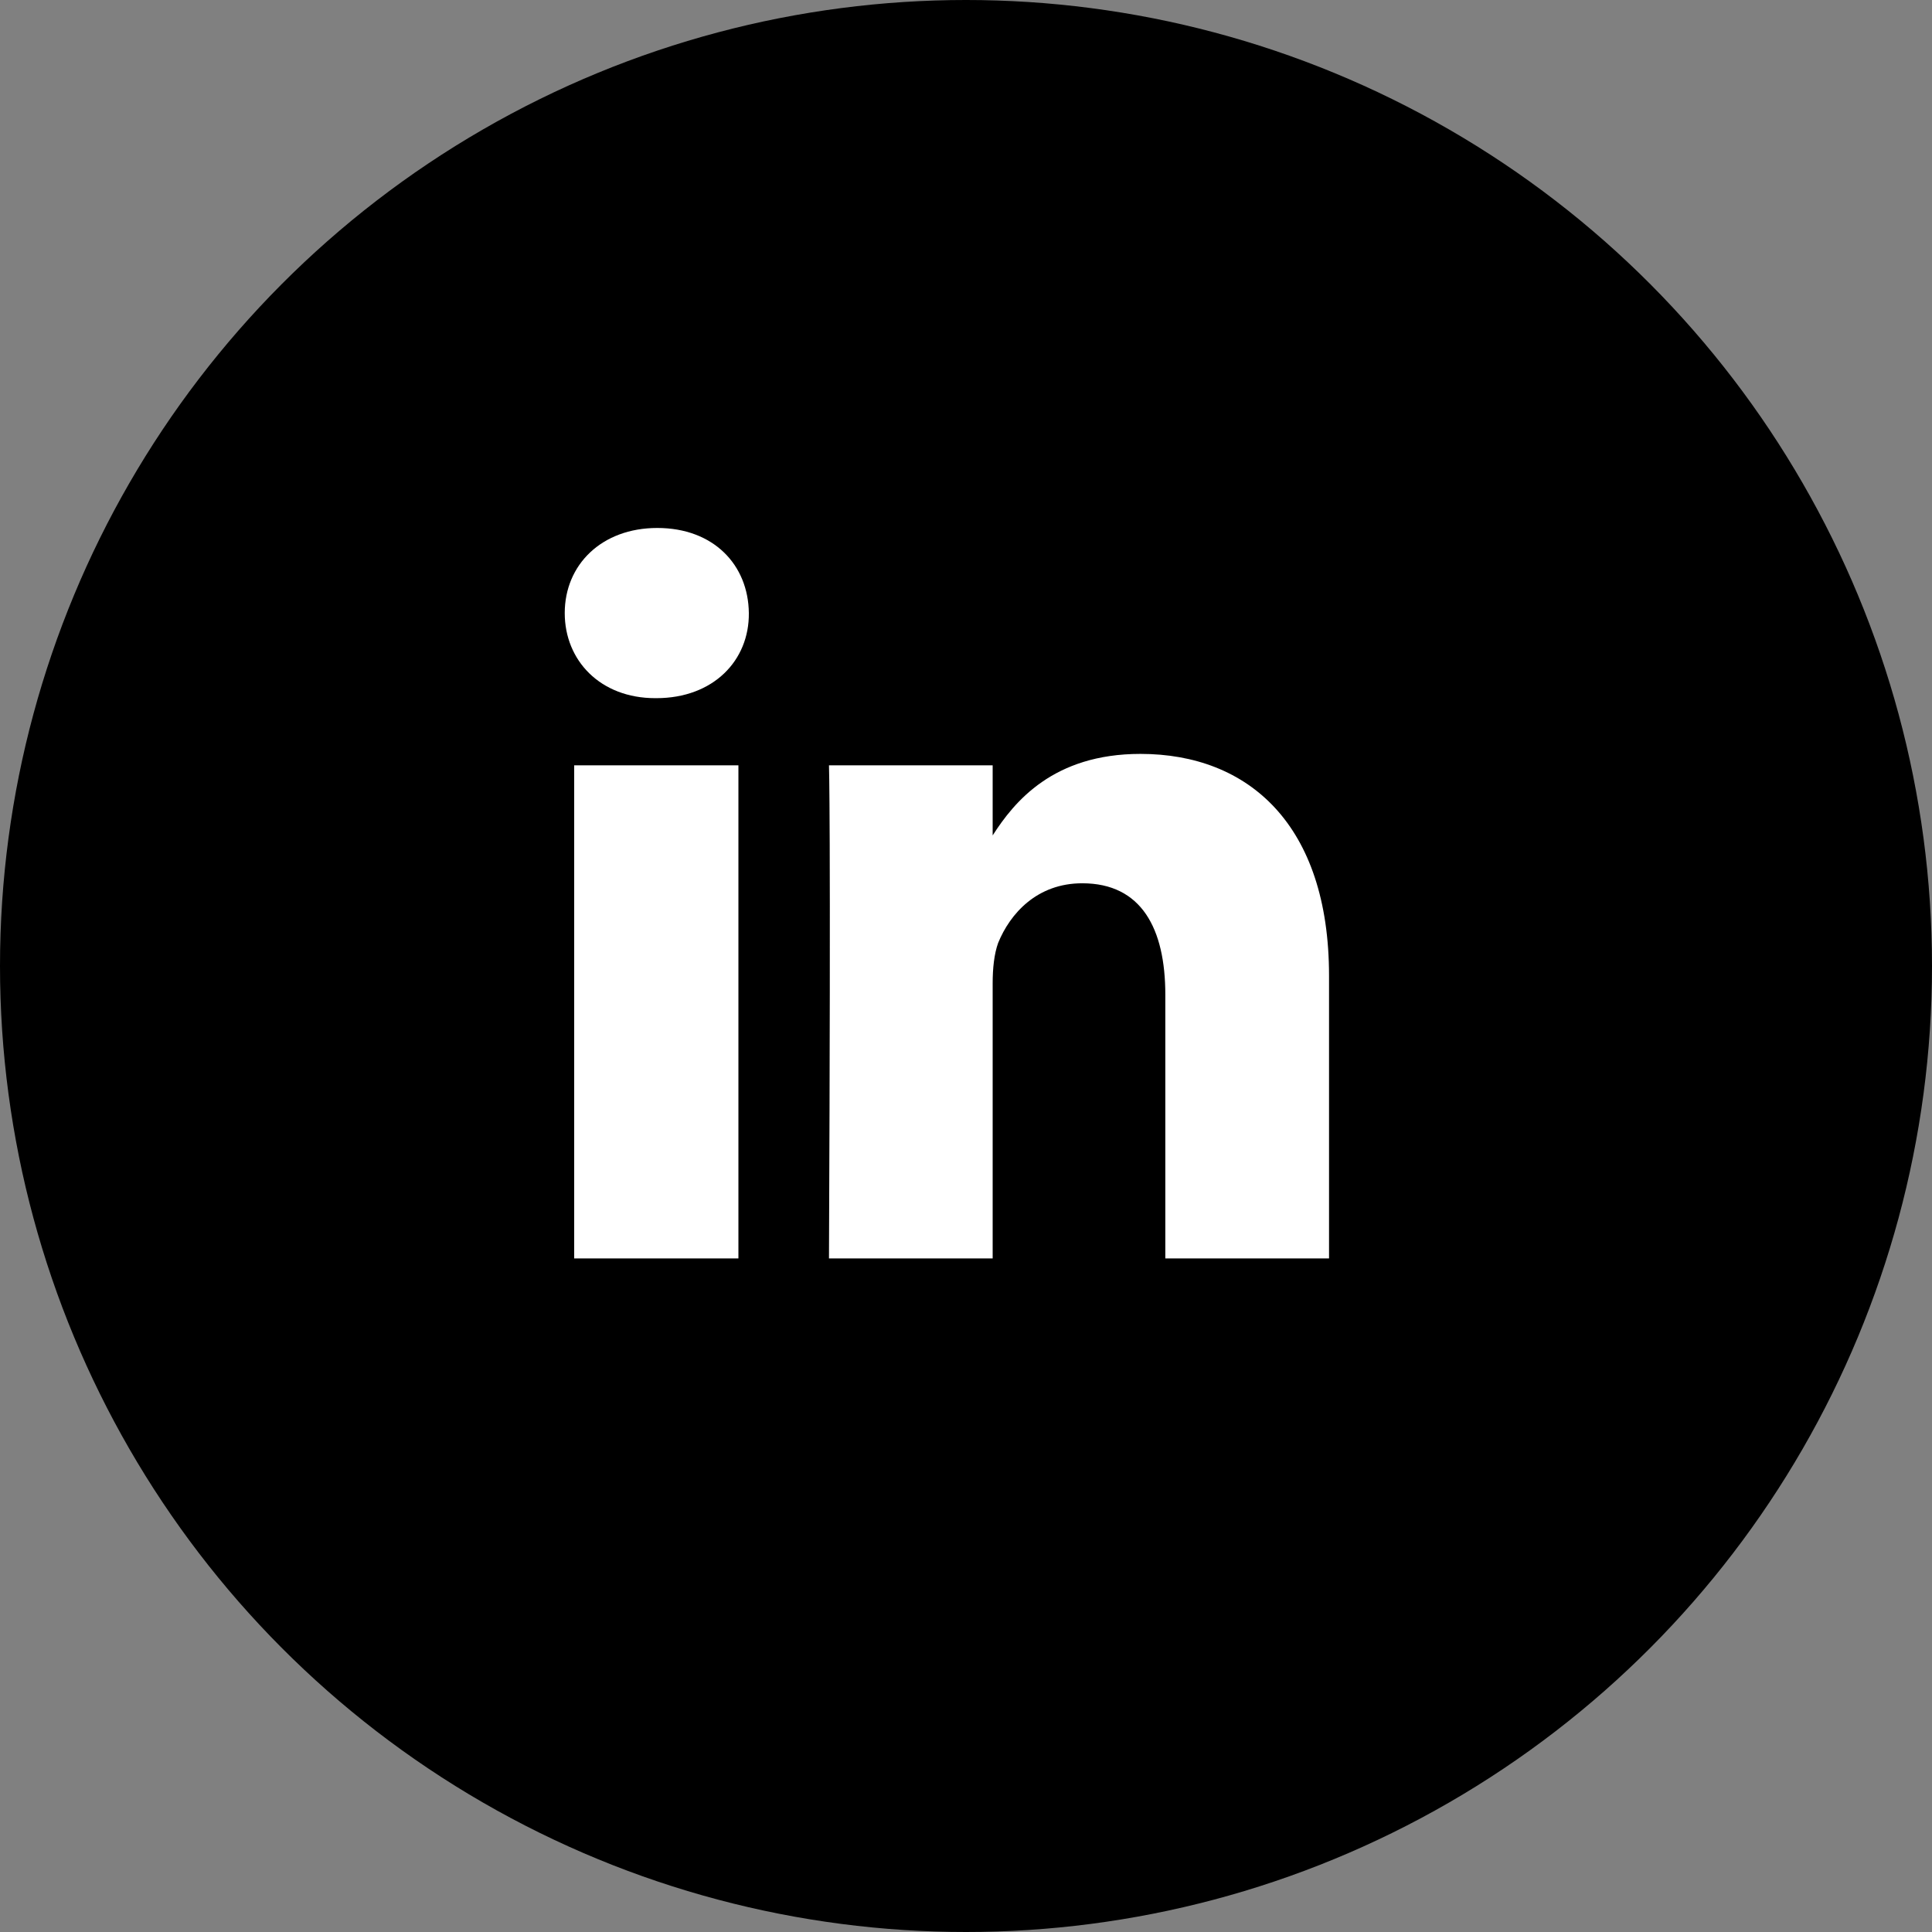 <?xml version="1.0" encoding="UTF-8"?>
<svg width="65px" height="65px" viewBox="0 0 65 65" version="1.1" xmlns="http://www.w3.org/2000/svg" xmlns:xlink="http://www.w3.org/1999/xlink">
    <rect x="0" y="0" width="65" height="65" fill="#808080" stroke="none"/>
    <!-- Generator: Sketch 52.4 (67378) - http://www.bohemiancoding.com/sketch -->
    <title>Group 19</title>
    <desc>Created with Sketch.</desc>
    <g id="Homepage" stroke="none" stroke-width="1" fill="none" fill-rule="evenodd">
        <g id="Artboard" transform="translate(-964, -7602)">
            <g id="Group-19" transform="translate(964, 7602)">
                <circle id="Oval-5" fill="#000000" cx="32.5" cy="32.5" r="32.5"></circle>
                <path d="M24.843,25.749 L24.843,42.339 L19.318,42.339 L19.318,25.749 L24.843,25.749 Z M25.194,20.626 C25.211,22.216 24.006,23.489 22.08,23.489 L22.047,23.489 C20.189,23.489 19,22.216 19,20.626 C19,19.002 20.239,17.763 22.114,17.763 C24.006,17.763 25.177,19.002 25.194,20.626 Z M33.397,28.107 C34.124,26.971 35.435,25.364 38.369,25.364 C42.002,25.364 44.714,27.741 44.714,32.83 L44.714,42.339 L39.206,42.339 L39.206,33.467 C39.206,31.24 38.403,29.717 36.411,29.717 C34.887,29.717 33.983,30.738 33.581,31.725 C33.448,32.094 33.397,32.579 33.397,33.081 L33.397,42.339 L27.89,42.339 C27.956,27.306 27.89,25.749 27.89,25.749 L33.397,25.749 L33.397,28.107 Z" id="" fill="#FFFFFF"></path>
            </g>
        </g>
    </g>
</svg>